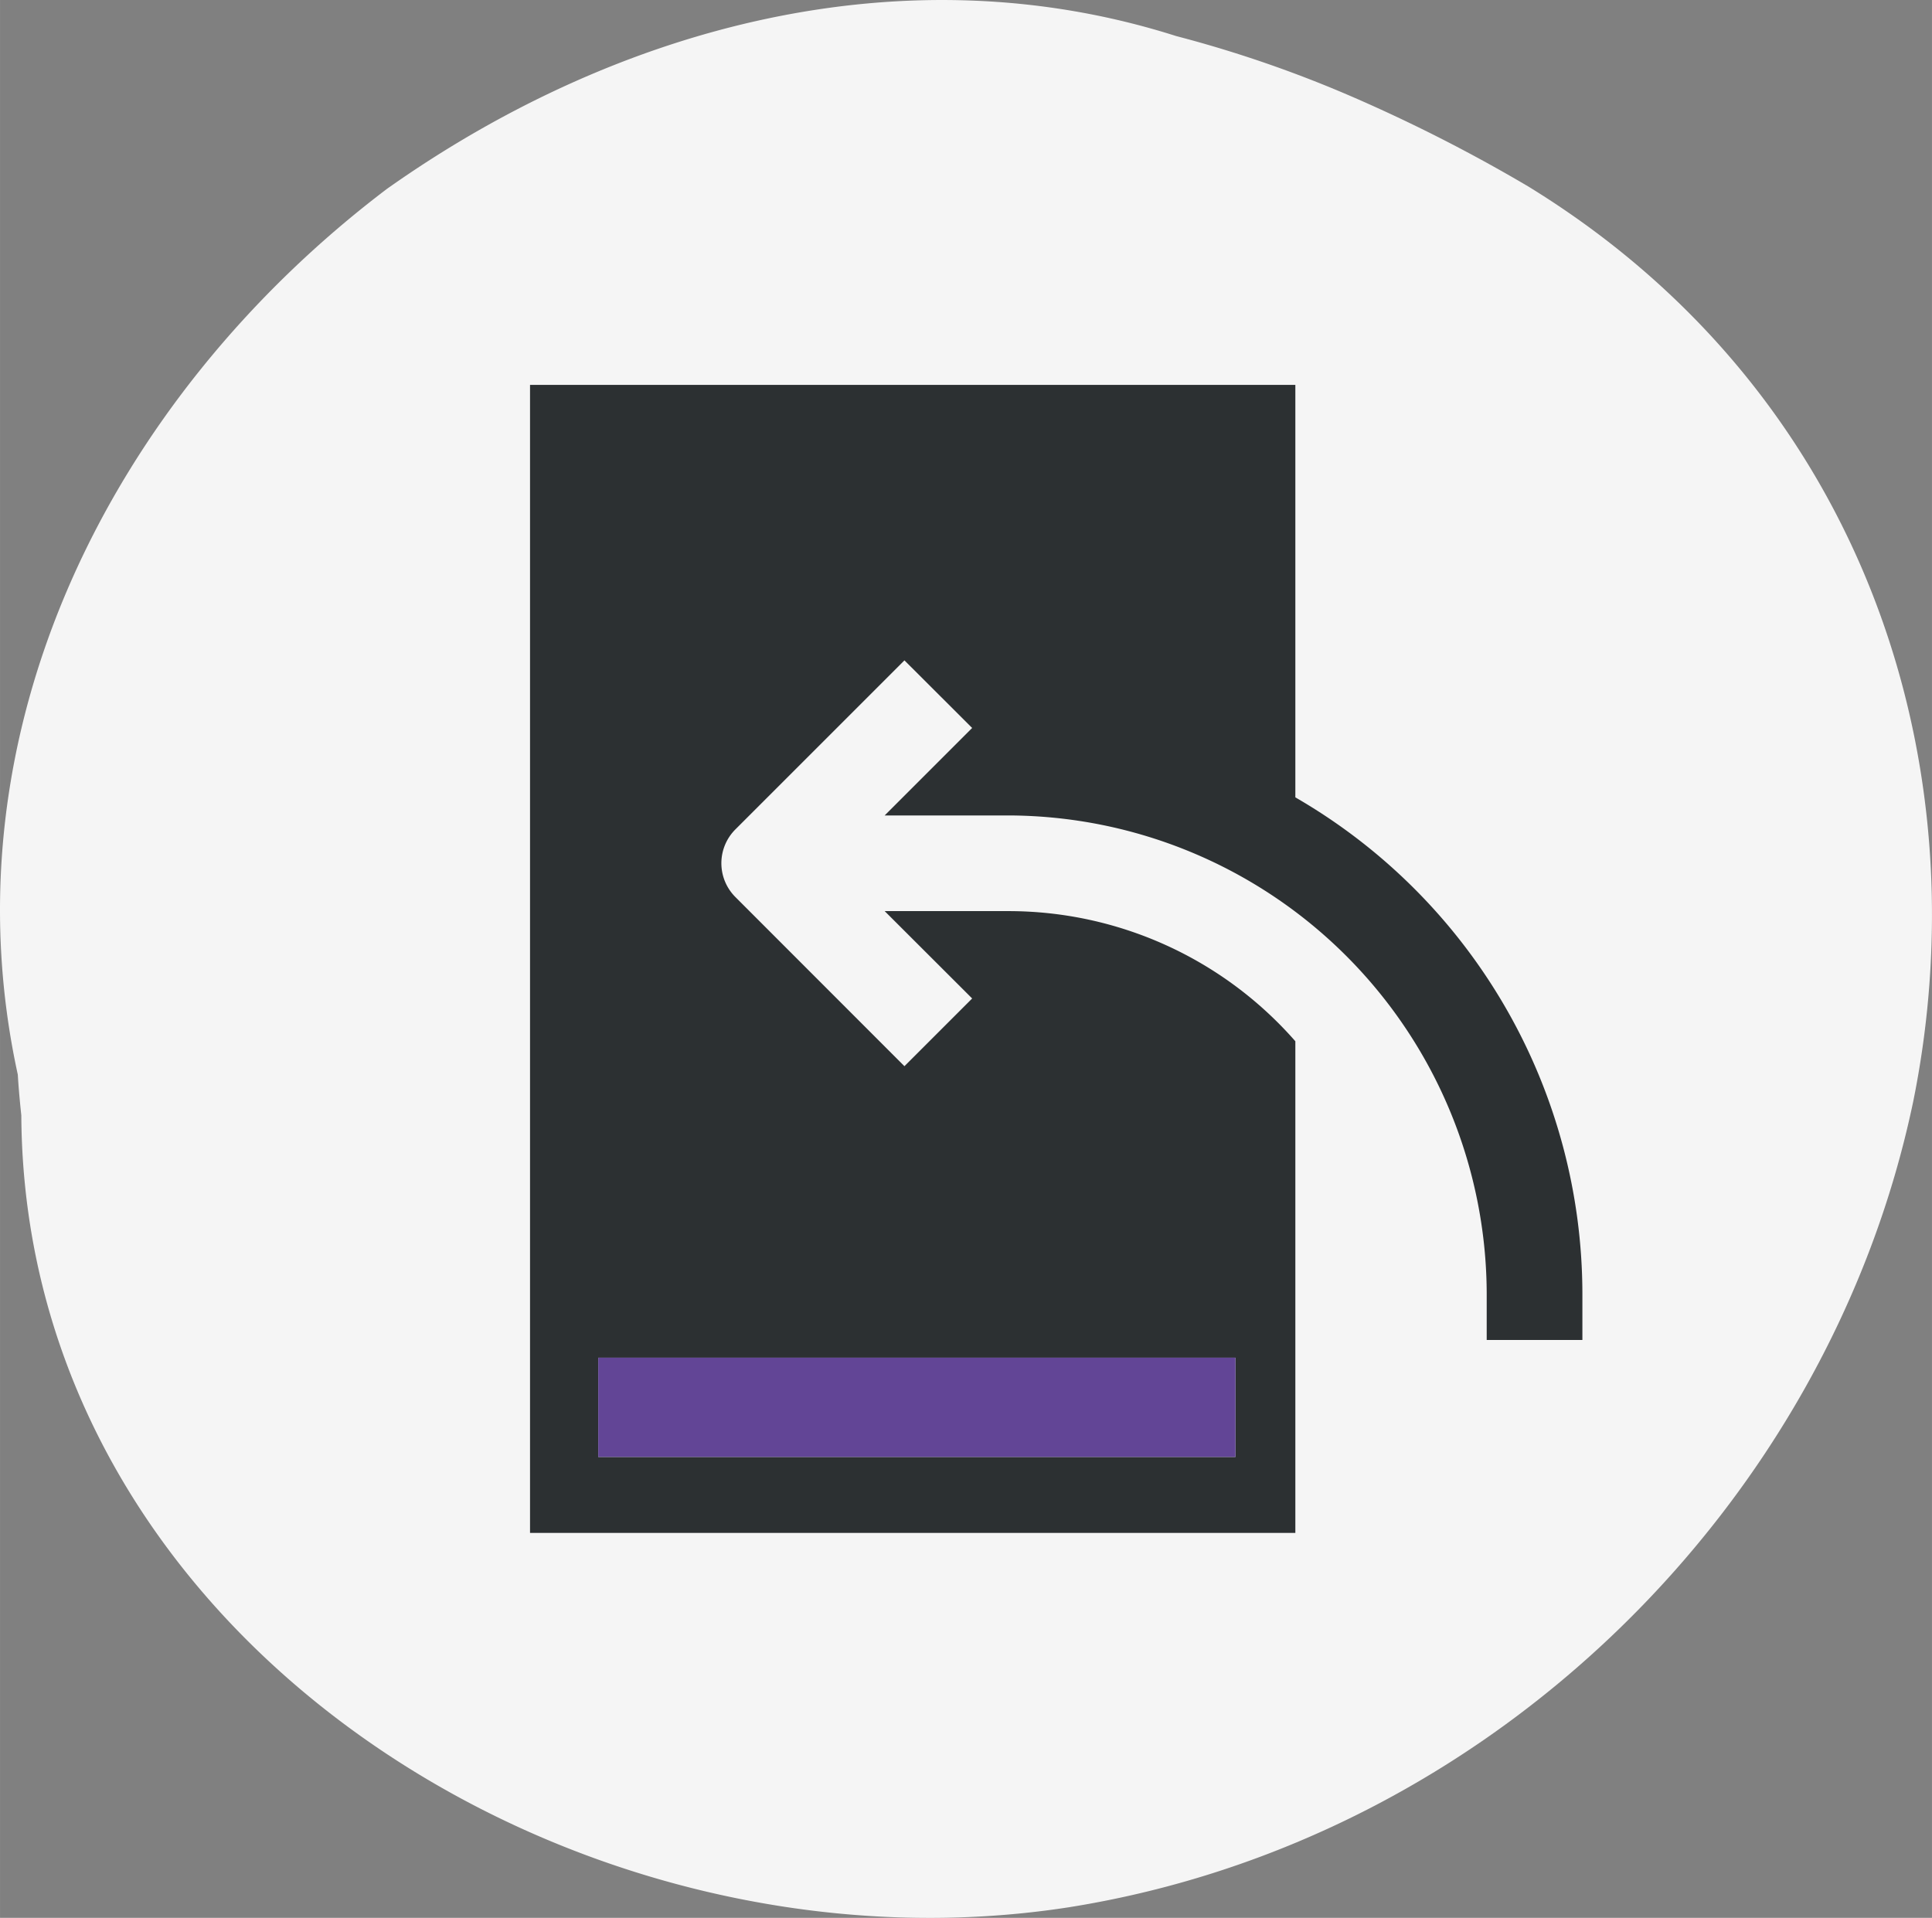<svg xmlns="http://www.w3.org/2000/svg" width="52.917mm" height="52.532mm" viewBox="0 0 150 148.911">
  <rect x="0" y="0" width="150" height="148.911" fill="#808080" stroke="none"/>
  <g>
    <path d="M1.382,83.442c-5.8-26.571,7.2-52.516,28.661-68.778C48.053,1.924,70.32-3.882,91.318,2.8a94.4,94.4,0,0,1,13.914,4.82,123.643,123.643,0,0,1,13.412,6.852c20.709,12.7,30.86,33.525,31.338,54.973a73.053,73.053,0,0,1-1.44,16.086c-6.541,31.262-32.79,57.34-65.527,62.553C44.7,154.048,1.876,127.271,1.654,86.6,1.531,85.453,1.437,84.394,1.382,83.442Z" fill="#f5f5f5"/>
    <g>
      <path d="M70.22,51.274,57.094,64.4a3.711,3.711,0,0,0,0,5.249L70.22,82.784l5.258-5.258-6.792-6.783h9.608a29.6,29.6,0,0,1,22.277,10.105V119.02H41.151V29.886h59.42V61.911a44.564,44.564,0,0,1,22.286,38.537v3.593h-7.429v-3.593A37.236,37.236,0,0,0,78.285,63.315h-9.6l6.792-6.793Zm25.7,61.852v-7.71H46.447v7.71Z" fill="#2c3032"/>
      <rect x="46.447" y="105.416" width="49.474" height="7.709" fill="#624596"/>
    </g>
  </g>
</svg>
